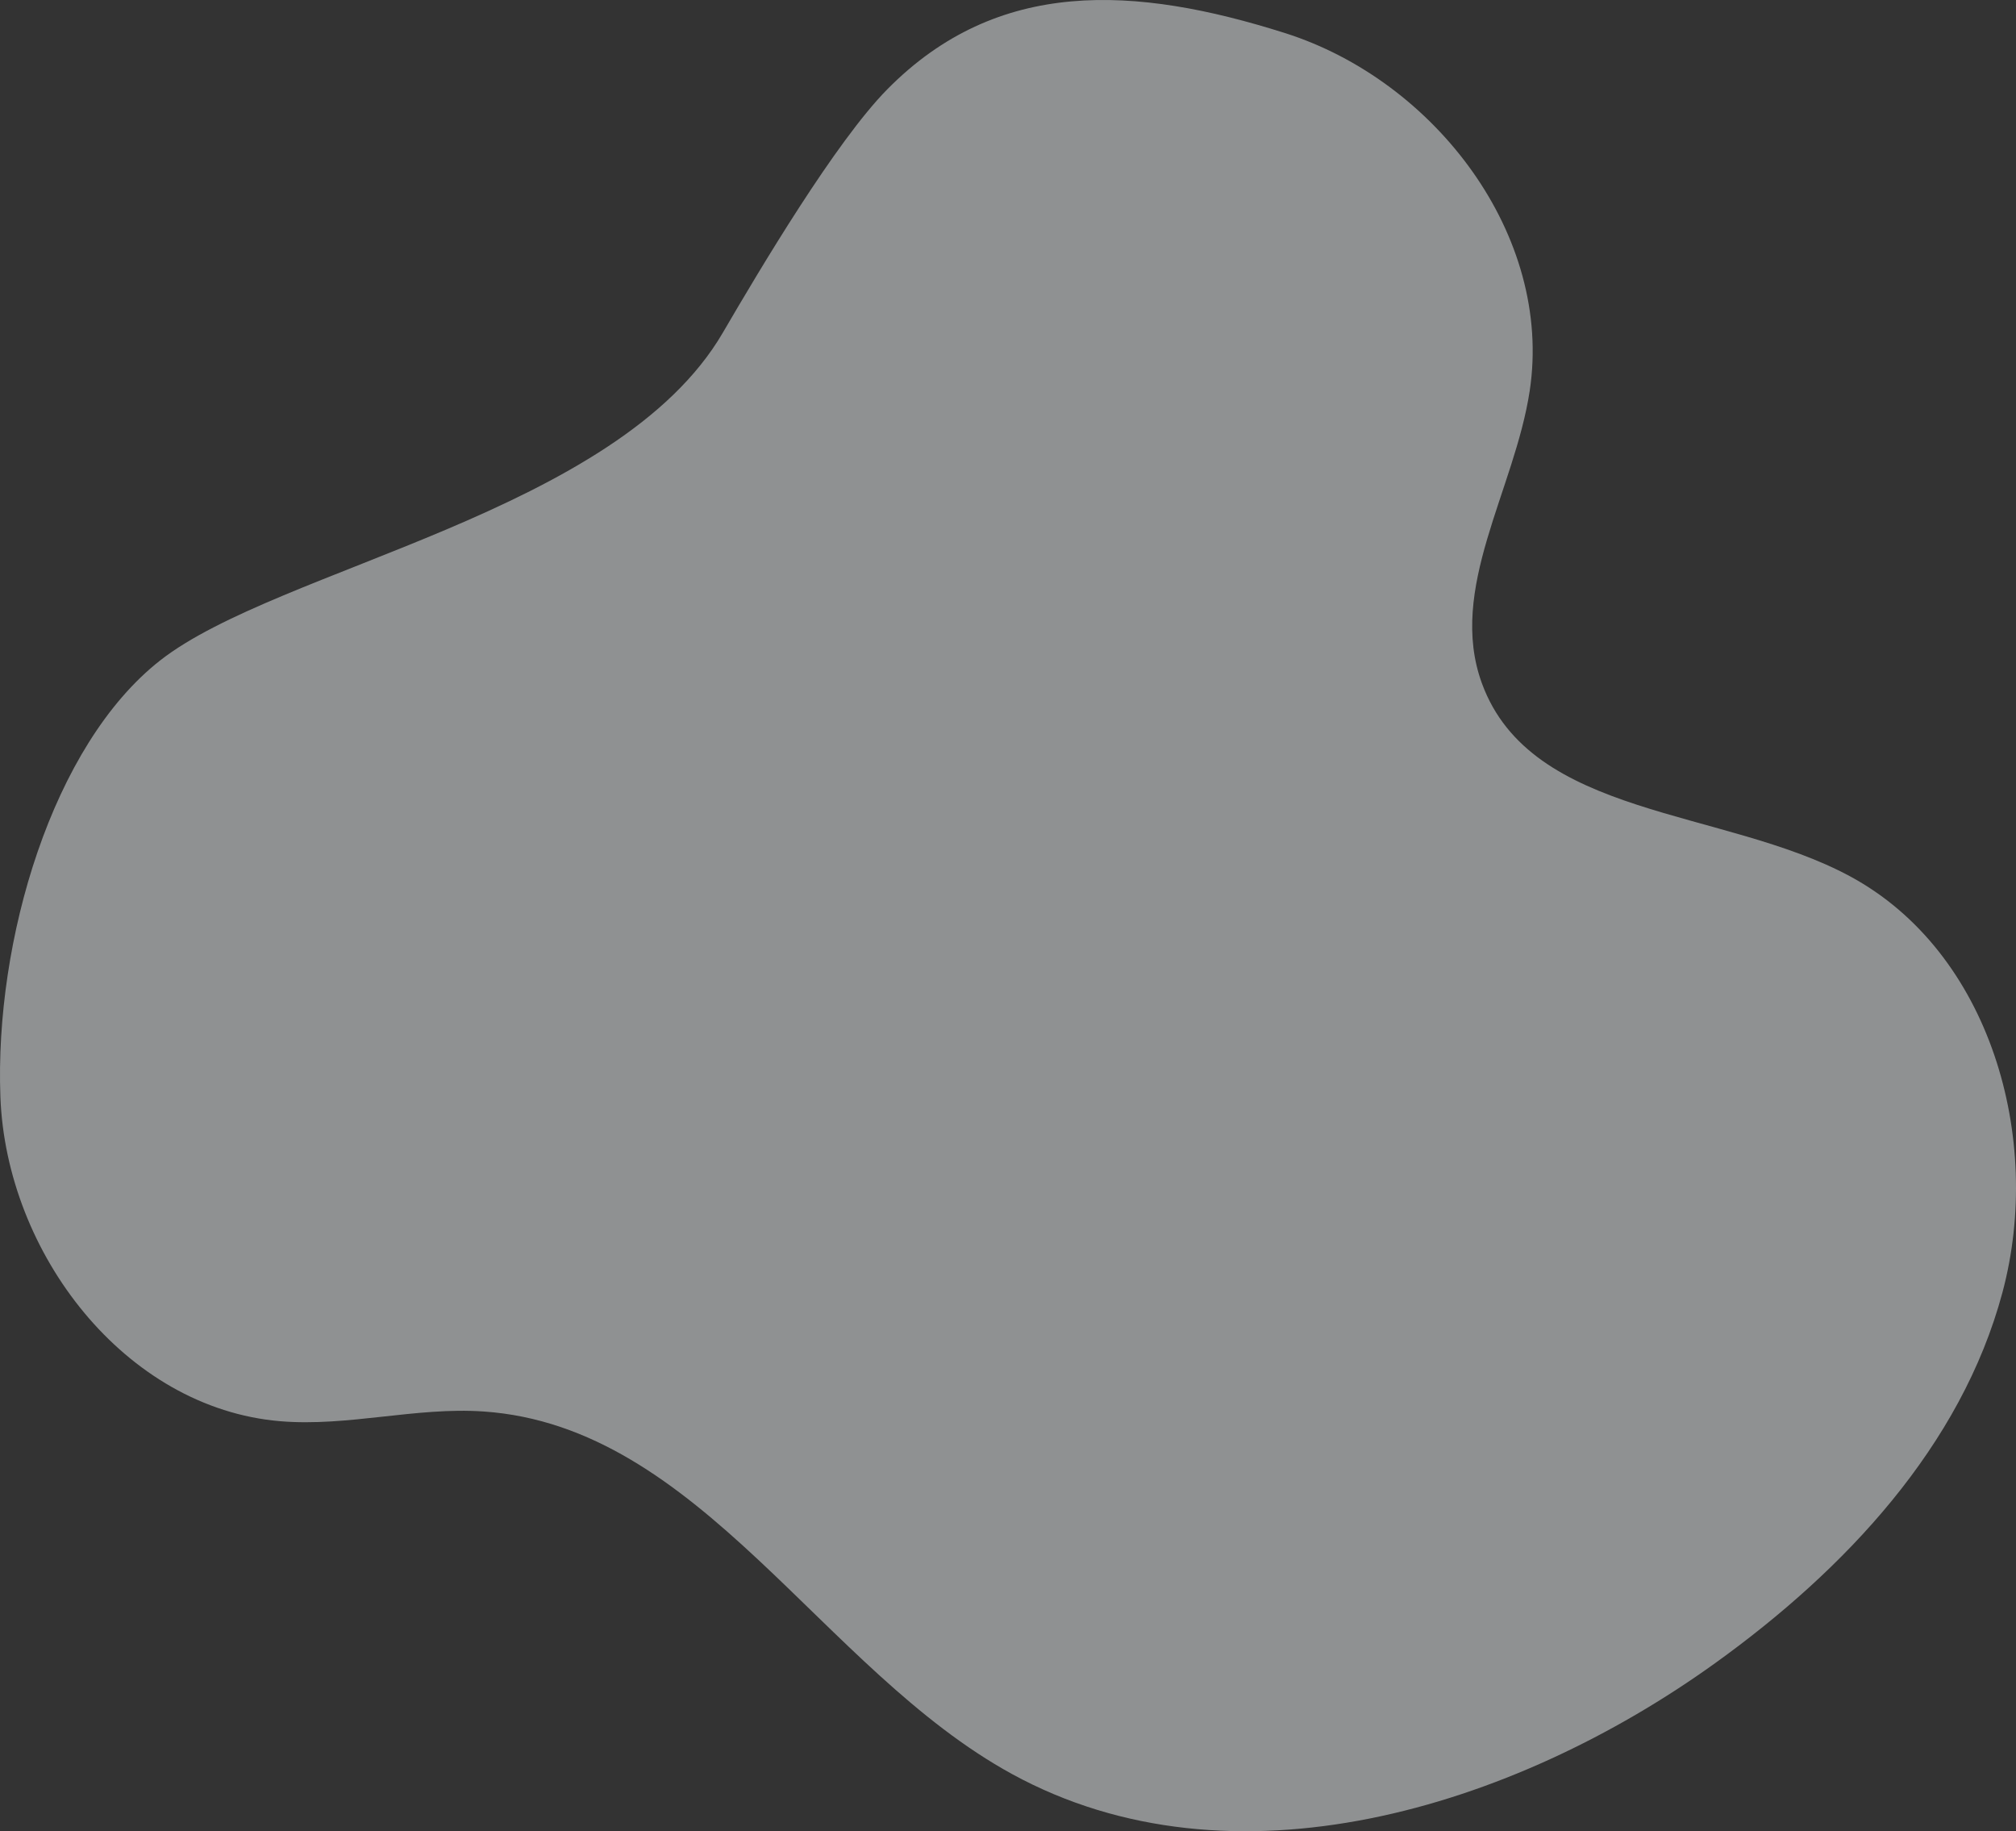 <?xml version="1.0" encoding="UTF-8"?>
<svg xmlns="http://www.w3.org/2000/svg" width="2084.751" height="1893.19" viewBox="0 0 2084.751 1893.19">
  <rect x="0" y="0" width="2084.751" height="1893.19" fill="#333333" stroke="none"/>
  <path id="ulm-minster-cathedral-ulm-city-germany-it-is-top-landmark-ulm-ornate-facade-old-gothic-church-against-sky-summer" d="M752.343,343.951C643.626,530.375,292.774,587.072,170.6,682.685,58.779,770.229-.759,972.685,5.274,1134.007c6,161.374,128.58,321.833,289.464,335.3,70.009,5.838,140.053-14.844,210.137-10.067,224.348,15.311,349.308,266.932,546.549,374.836,227.35,124.373,517.079,36.407,727.418-114.917,133.778-96.234,254.163-223.9,296.777-383.089,42.585-159.156-12.655-351.965-157.71-430.151-130.694-70.459-329.756-60.121-380.645-199.58-35.624-97.514,33.826-199.459,49.437-302.09,24.422-160.8-97.911-320.876-252.953-370.036-155.07-49.137-297.123-57.649-411.371,58.156-53.315,54.041-131.8,186-170.036,251.581" transform="translate(-4.856 0)" fill="#ebeff2" opacity="0.502"></path>
</svg>
